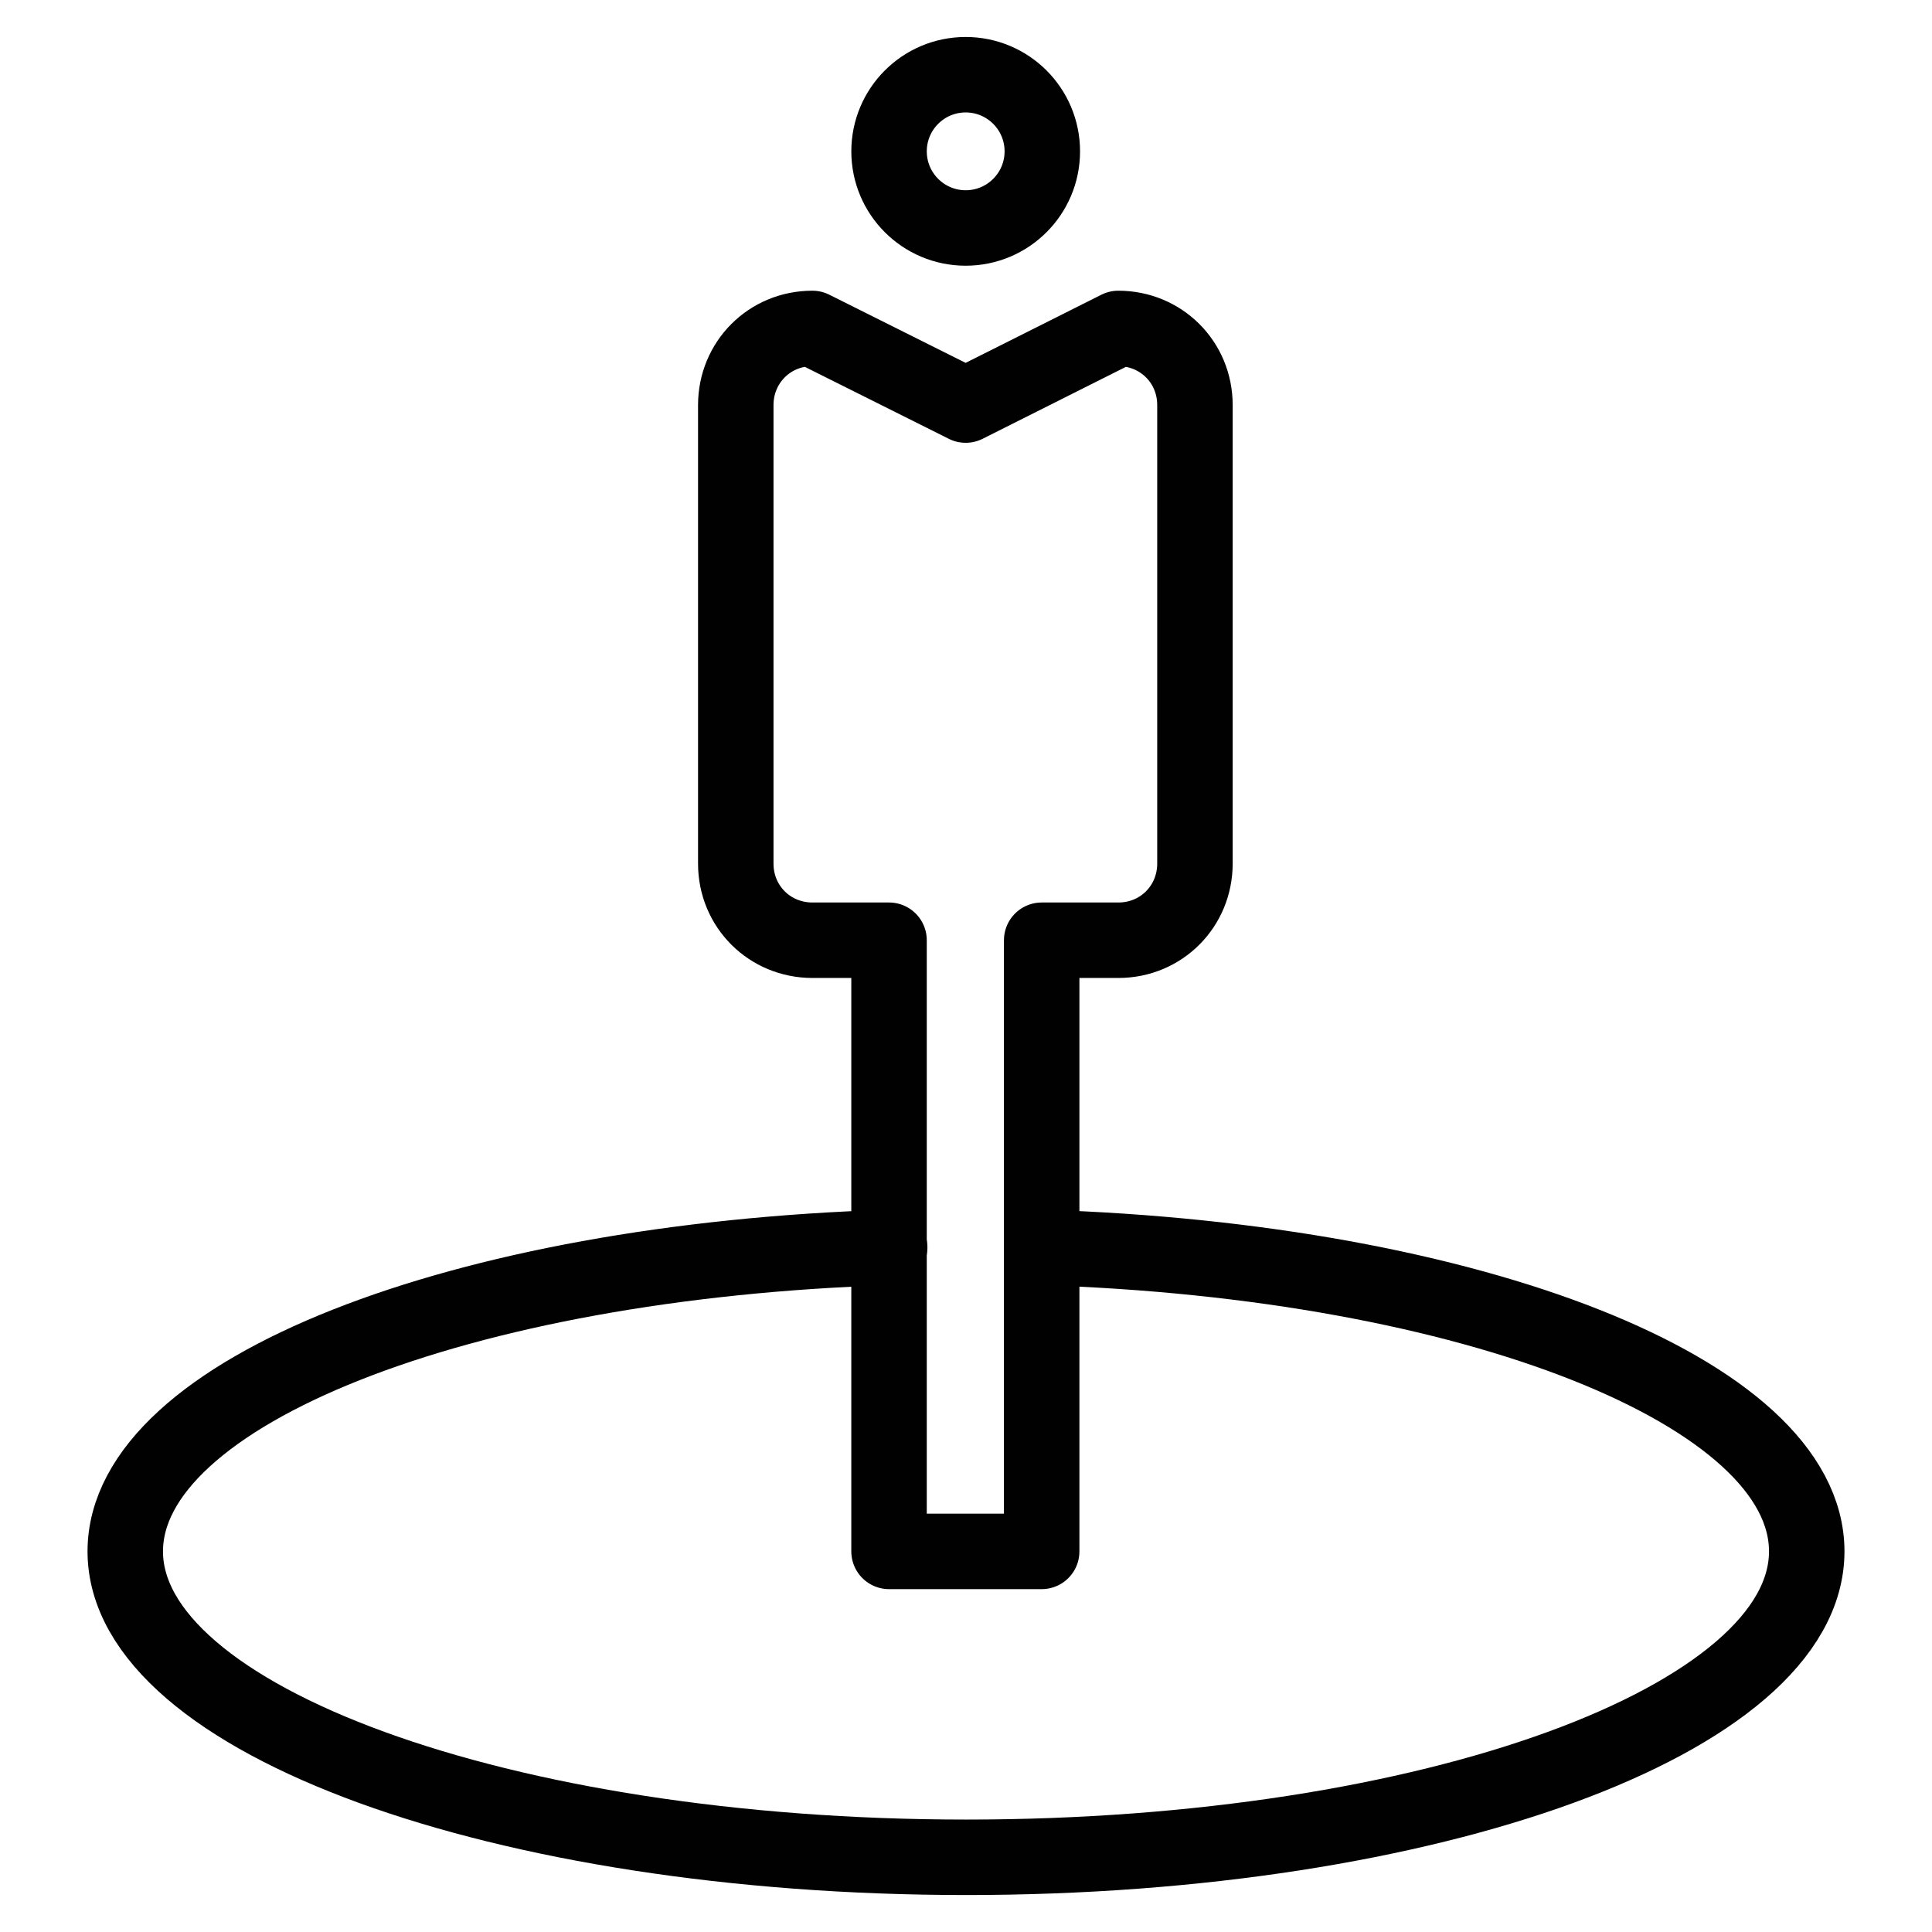 <?xml version="1.0" encoding="utf-8"?>
<!-- Generator: Adobe Illustrator 17.0.0, SVG Export Plug-In . SVG Version: 6.00 Build 0)  -->
<!DOCTYPE svg PUBLIC "-//W3C//DTD SVG 1.1//EN" "http://www.w3.org/Graphics/SVG/1.1/DTD/svg11.dtd">
<svg version="1.1" id="Layer_1" xmlns="http://www.w3.org/2000/svg" xmlns:xlink="http://www.w3.org/1999/xlink" x="0px" y="0px"
	 width="128px" height="128px" viewBox="0 0 128 128" enable-background="new 0 0 128 128" xml:space="preserve">
<g>
	<path fill="none" stroke="#010101" stroke-width="5" stroke-linecap="round" stroke-linejoin="round" stroke-miterlimit="10" d="
		M69.056,82.645c28.459,0.896,50.645,9.6,50.645,20.139c0,11.136-24.917,20.267-55.68,20.267S8.299,113.92,8.299,102.784
		c0-10.539,22.187-19.243,50.645-20.139"/>
	<path fill="none" stroke="#010101" stroke-width="5" stroke-linecap="round" stroke-linejoin="round" stroke-miterlimit="10" d="
		M58.901,62.293h-5.077c-2.816,0-5.077-2.219-5.077-5.077V26.837c0-2.816,2.219-5.077,5.077-5.077l10.155,5.077l10.112-5.077
		c2.816,0,5.077,2.219,5.077,5.077v30.379c0,2.816-2.219,5.077-5.077,5.077h-5.077v40.491H58.901V62.293z"/>
	
		<circle fill="none" stroke="#010101" stroke-width="5" stroke-linecap="round" stroke-linejoin="round" stroke-miterlimit="10" cx="63.979" cy="10.027" r="5.077"/>
</g>
</svg>
